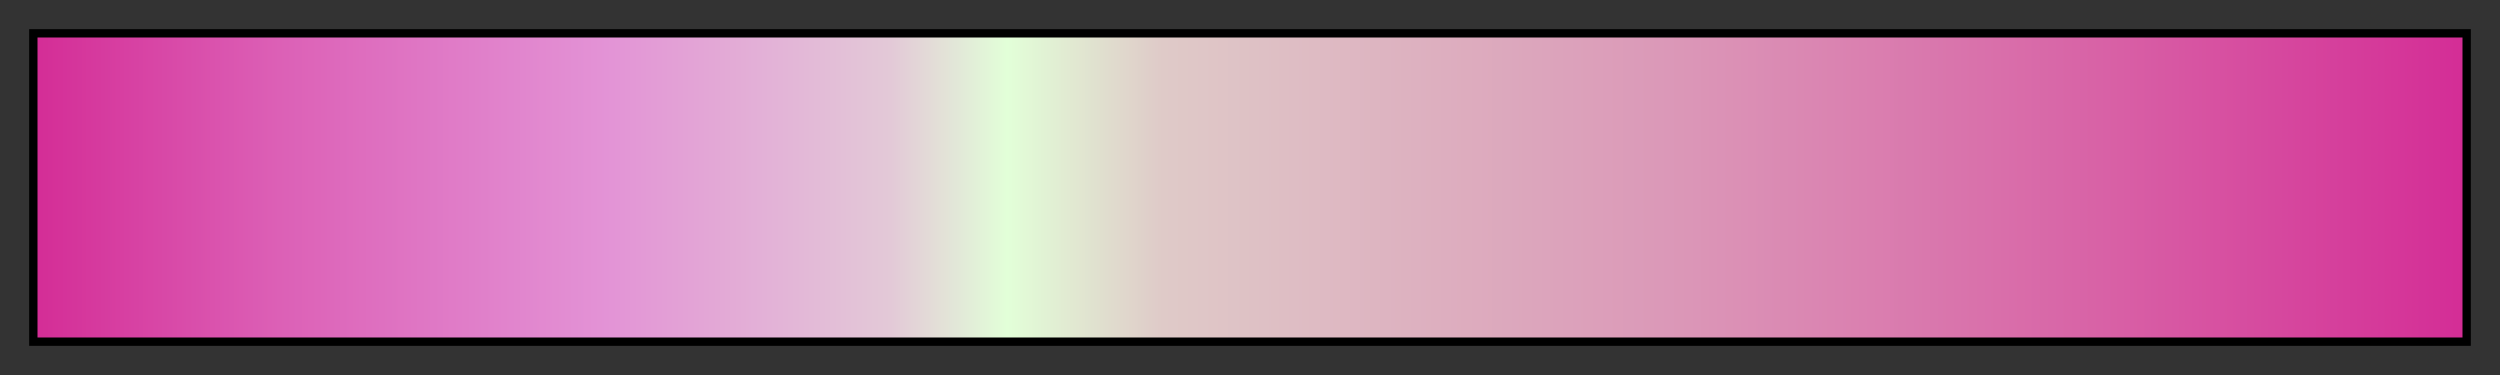 <svg height="45" viewBox="0 0 300 45" width="300" xmlns="http://www.w3.org/2000/svg" xmlns:xlink="http://www.w3.org/1999/xlink"><rect x="0" y="0" width="300" height="45" fill="#333333" stroke="none"/><linearGradient id="a" gradientUnits="objectBoundingBox" spreadMethod="pad" x1="0%" x2="100%" y1="0%" y2="0%"><stop offset="0" stop-color="#d42d96"/><stop offset=".1" stop-color="#dc60b6"/><stop offset=".235" stop-color="#e393d6"/><stop offset=".352" stop-color="#e3c9d7"/><stop offset=".4" stop-color="#e2ffd8"/><stop offset=".464" stop-color="#dfcac8"/><stop offset=".681" stop-color="#db96b7"/><stop offset=".85" stop-color="#d862a6"/><stop offset="1" stop-color="#d42d96"/></linearGradient><path d="m4 4h292v37h-292z" fill="url(#a)" stroke="#000"/></svg>